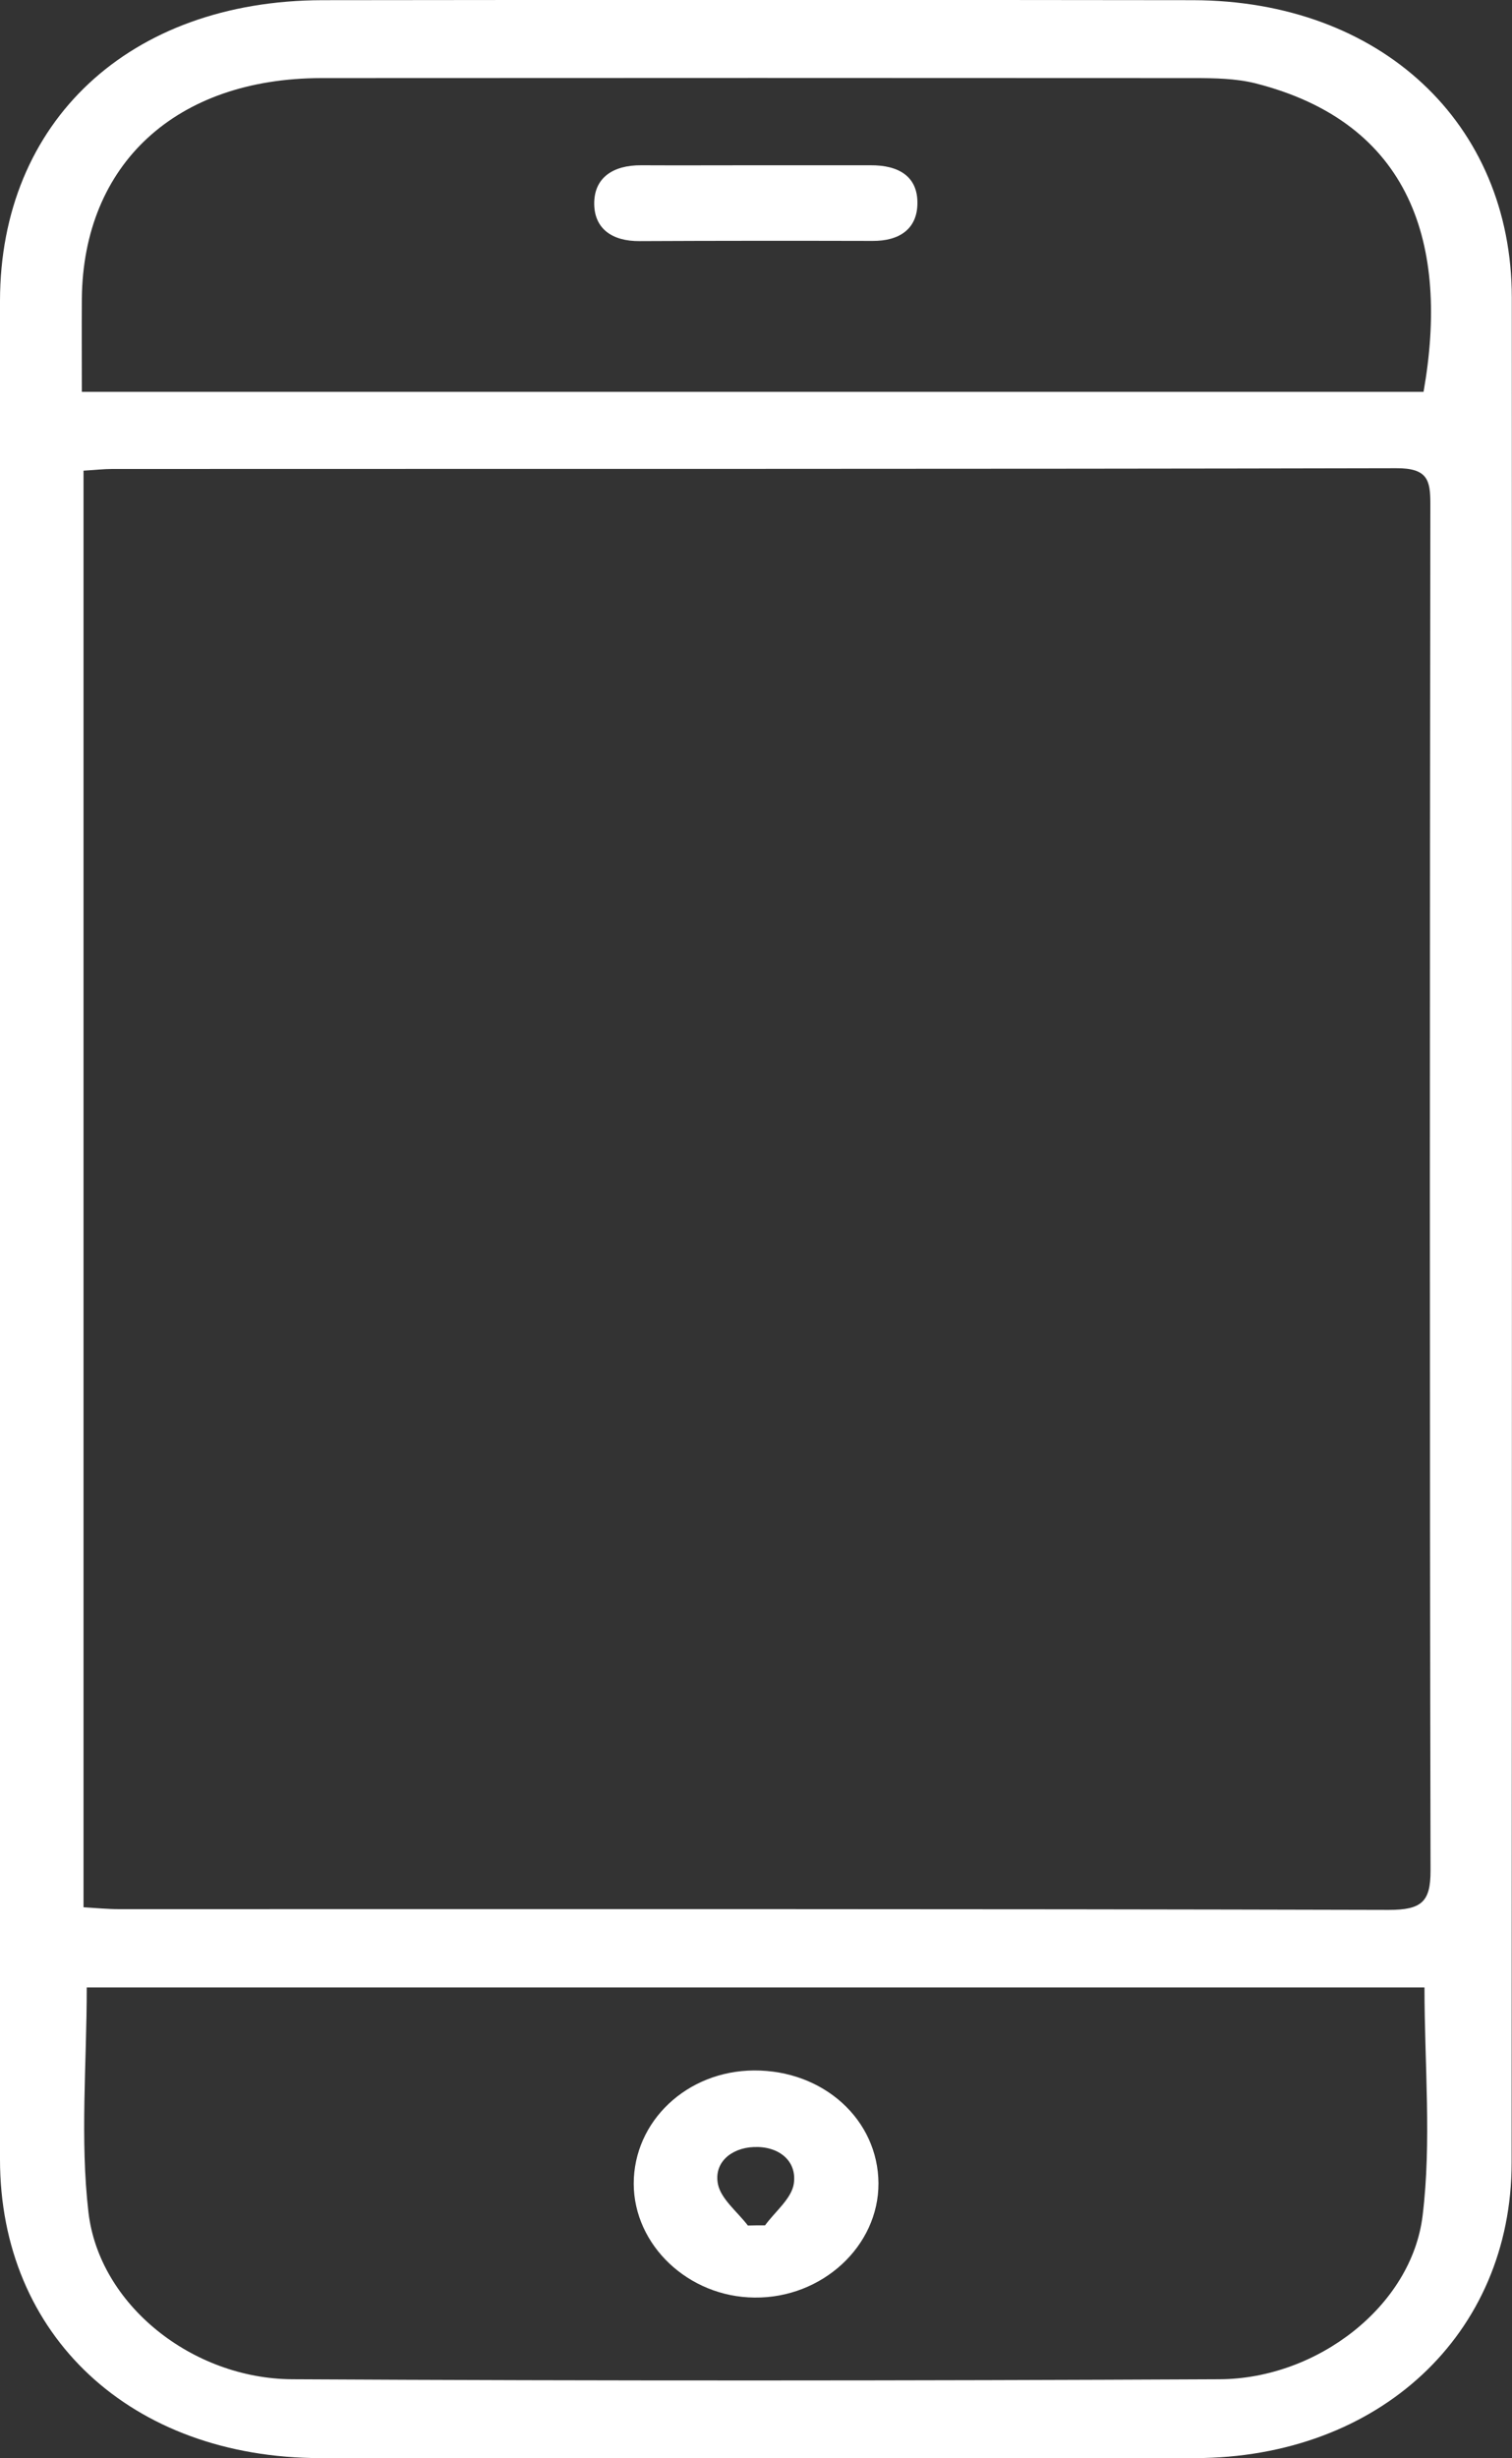 <svg width="8" height="13" viewBox="0 0 8 13" fill="none" xmlns="http://www.w3.org/2000/svg">
<rect x="0" y="0" width="8" height="13" fill="#333333" stroke="none"/>
<g clip-path="url(#clip0_65_113)">
<path d="M-1.01054e-05 6.505C-1.02486e-05 8.143 -0.001 9.781 -1.0535e-05 11.419C0 12.352 0.694 12.998 1.696 12.999C3.238 12.999 4.78 13 6.321 12.999C7.295 12.998 7.998 12.345 7.998 11.436C8 8.149 8 4.861 7.999 1.573C7.998 0.65 7.303 0.003 6.312 0.001C4.776 -0.001 3.241 -0.001 1.706 0.001C0.686 0.003 0.001 0.642 0 1.591C-0.001 3.229 -9.96223e-06 4.867 0 6.505L-1.01054e-05 6.505ZM0.442 2.489C0.507 2.485 0.55 2.48 0.593 2.48C2.858 2.479 5.122 2.481 7.387 2.476C7.554 2.475 7.568 2.54 7.568 2.664C7.565 5.074 7.564 7.484 7.569 9.893C7.569 10.056 7.523 10.1 7.348 10.1C5.109 10.094 2.87 10.096 0.63 10.096C0.57 10.096 0.509 10.09 0.442 10.086L0.442 2.489ZM0.459 10.51L7.537 10.51C7.537 10.922 7.575 11.324 7.527 11.717C7.469 12.194 6.97 12.58 6.452 12.582C4.817 12.59 3.182 12.591 1.546 12.582C1.017 12.579 0.525 12.188 0.468 11.699C0.423 11.311 0.459 10.915 0.459 10.51L0.459 10.51ZM0.433 2.072C0.433 1.895 0.432 1.738 0.433 1.58C0.44 0.868 0.931 0.414 1.7 0.413C3.24 0.412 4.78 0.412 6.32 0.413C6.427 0.413 6.538 0.415 6.64 0.44C7.468 0.649 7.669 1.295 7.532 2.072L0.433 2.072Z" fill="white"/>
<path d="M3.989 10.949C3.635 10.951 3.353 11.217 3.353 11.548C3.354 11.874 3.643 12.147 3.992 12.15C4.35 12.154 4.649 11.878 4.648 11.546C4.646 11.209 4.357 10.947 3.989 10.949ZM4.048 11.768C4.017 11.768 3.987 11.768 3.957 11.769C3.902 11.697 3.816 11.63 3.799 11.552C3.775 11.438 3.867 11.359 3.988 11.354C4.119 11.348 4.218 11.426 4.2 11.548C4.188 11.627 4.101 11.695 4.048 11.768L4.048 11.768Z" fill="white"/>
<path d="M3.981 0.874C3.785 0.874 3.589 0.875 3.393 0.874C3.242 0.873 3.142 0.941 3.144 1.08C3.146 1.209 3.238 1.276 3.384 1.275C3.795 1.273 4.206 1.273 4.616 1.274C4.761 1.275 4.852 1.209 4.854 1.078C4.857 0.933 4.755 0.873 4.606 0.874C4.397 0.874 4.189 0.874 3.98 0.874L3.981 0.874Z" fill="white"/>
</g>
<defs>
<clipPath id="clip0_65_113">
<rect width="8" height="13" fill="white" transform="matrix(-1 -8.74228e-08 -8.74228e-08 1 8 0)"/>
</clipPath>
</defs>
</svg>
